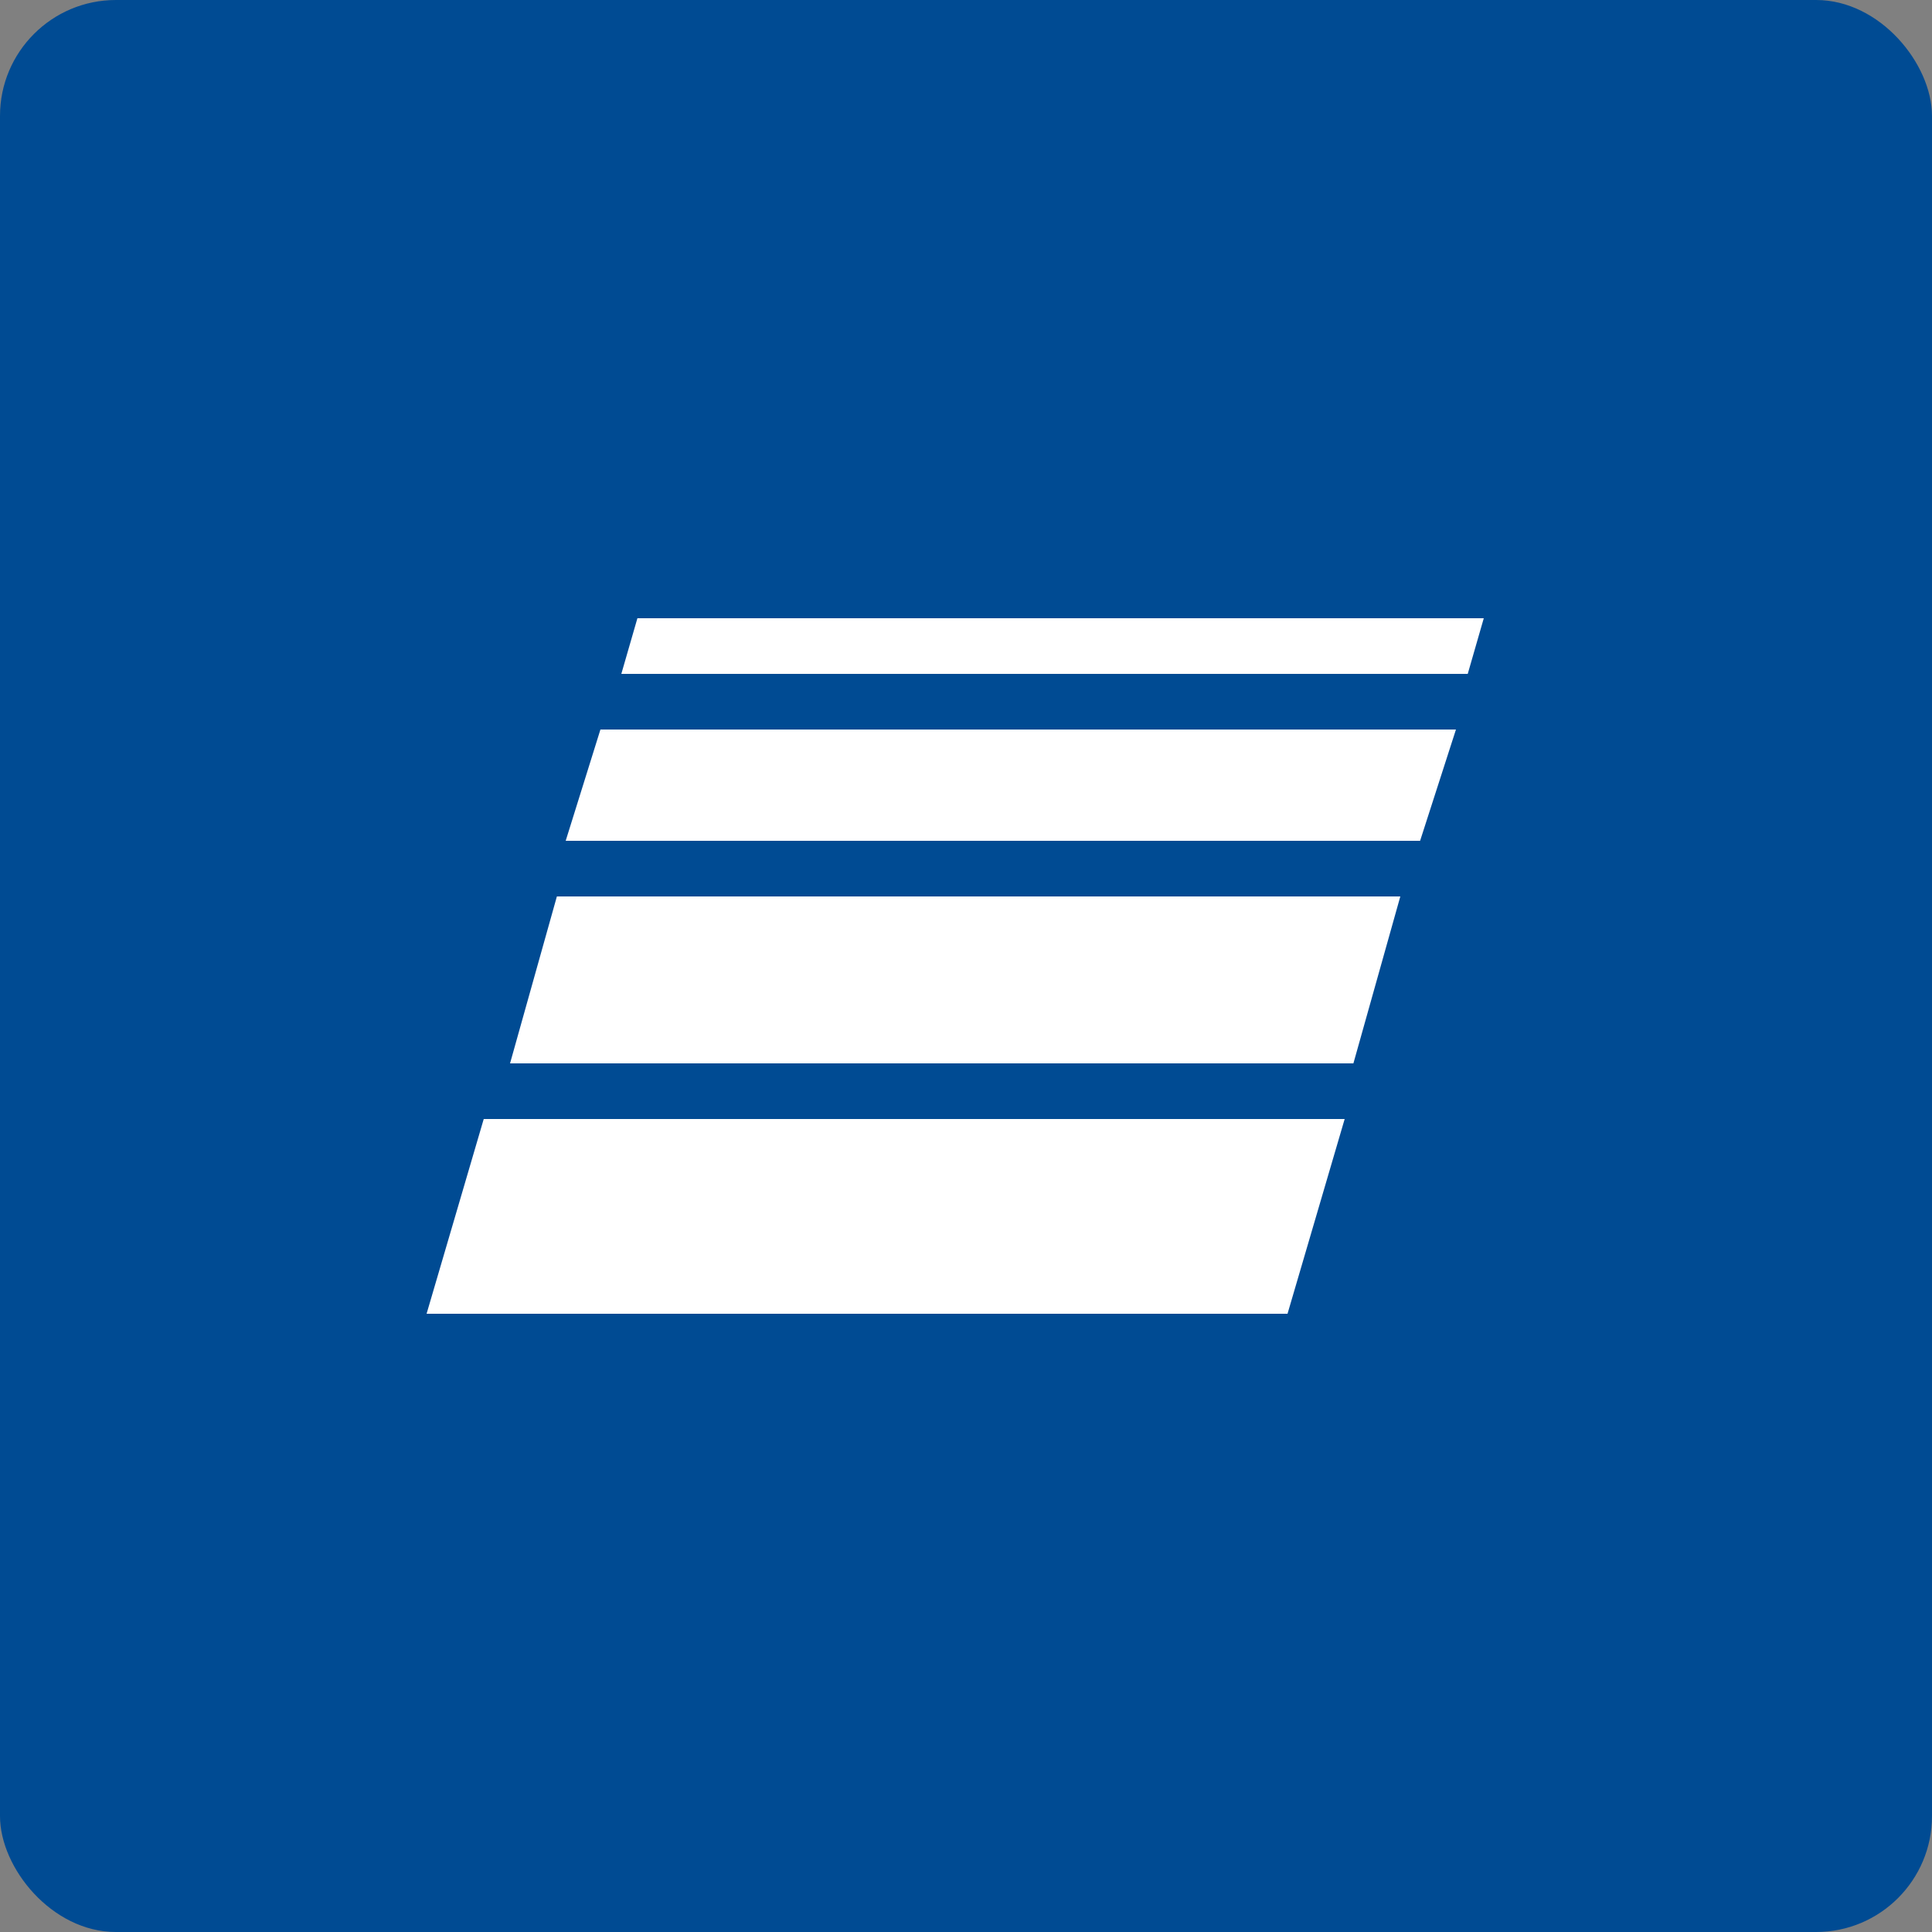 <svg width="50" height="50" viewBox="0 0 50 50" fill="none" xmlns="http://www.w3.org/2000/svg">
<rect x="0" y="0" width="50" height="50" fill="#808080" stroke="none"/>
<rect width="50" height="50" rx="3" fill="#004B93"/>
<path fill-rule="evenodd" clip-rule="evenodd" d="M33.321 34L34.8 28.96H12.519L11.04 34H33.321Z" fill="white"/>
<path fill-rule="evenodd" clip-rule="evenodd" d="M36.752 21.76L37.68 18.88H15.539L14.64 21.76H36.752Z" fill="white"/>
<path fill-rule="evenodd" clip-rule="evenodd" d="M35.026 27.52L36.24 23.2H14.412L13.2 27.52H35.026Z" fill="white"/>
<path fill-rule="evenodd" clip-rule="evenodd" d="M37.985 17.44L38.4 16H16.496L16.08 17.44H37.985Z" fill="white"/>
</svg>
